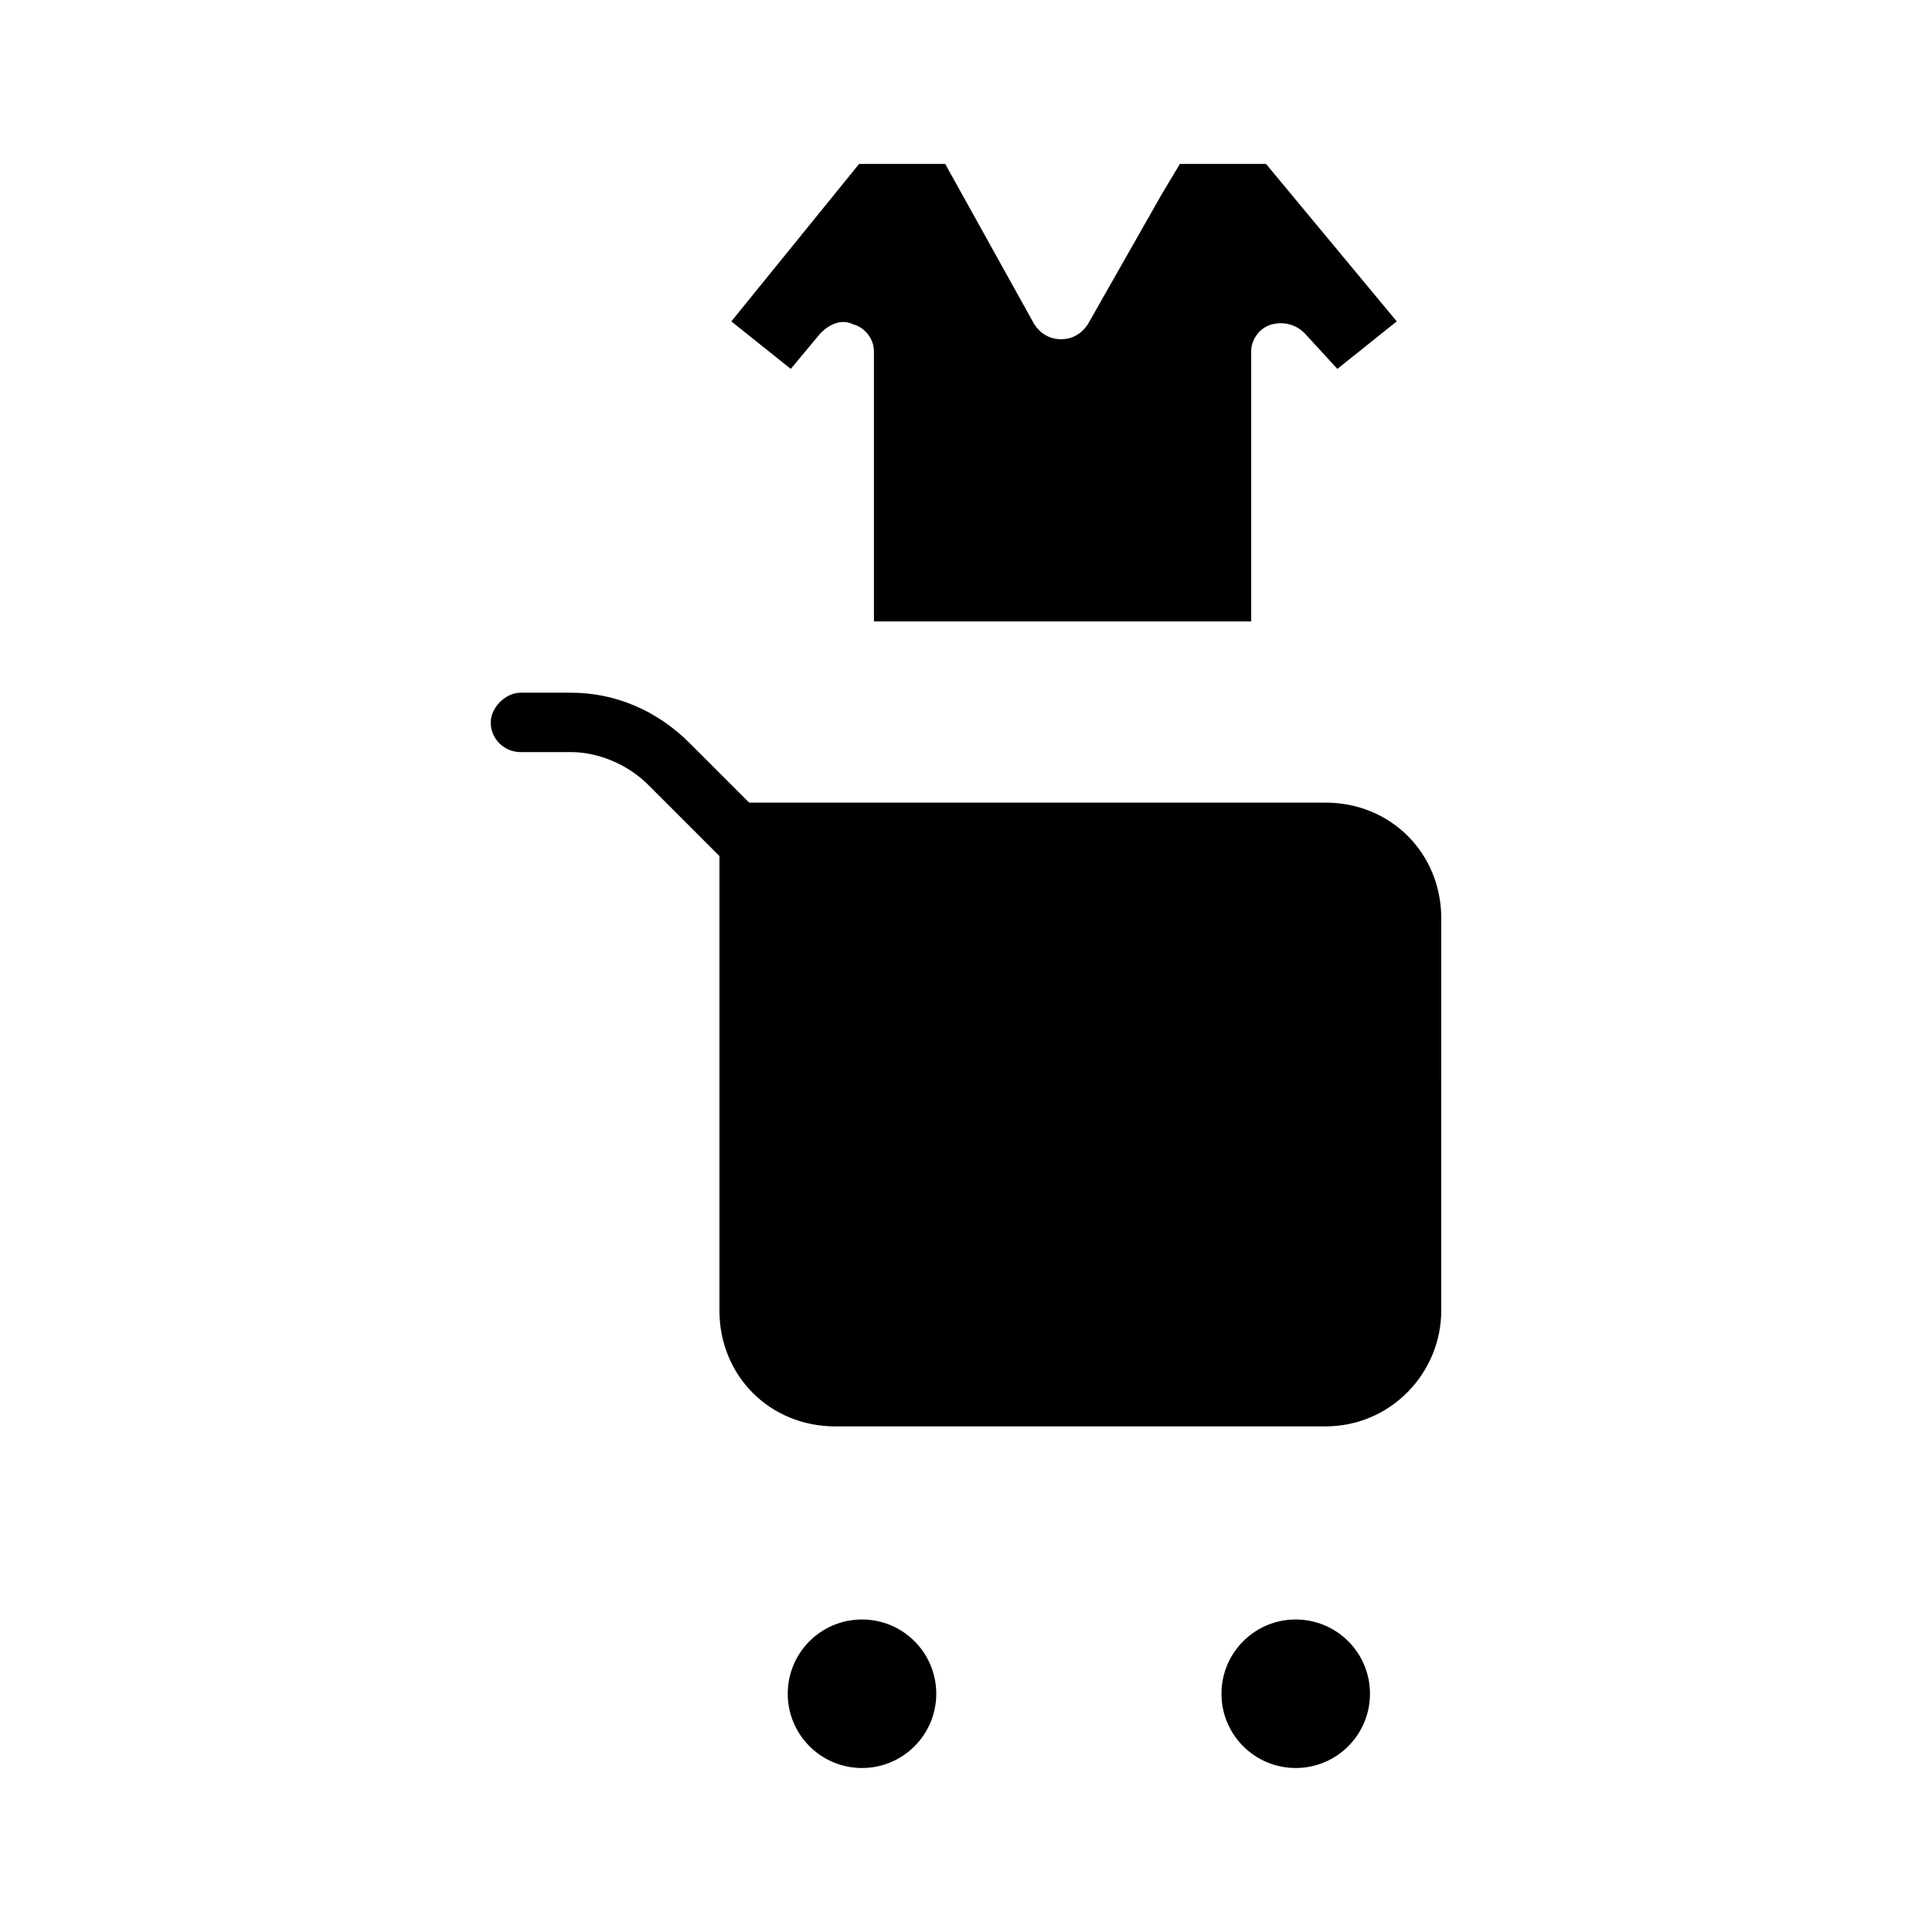 <?xml version="1.0" encoding="UTF-8"?>
<!-- Uploaded to: ICON Repo, www.svgrepo.com, Generator: ICON Repo Mixer Tools -->
<svg fill="#000000" width="800px" height="800px" version="1.1" viewBox="144 144 512 512" xmlns="http://www.w3.org/2000/svg">
 <g>
  <path d="m507.06 592.86c0 10.867-8.812 19.68-19.68 19.68-10.871 0-19.68-8.812-19.68-19.68 0-10.871 8.809-19.68 19.68-19.68 10.867 0 19.68 8.809 19.68 19.68"/>
  <path d="m350.41 375.59c-1.574 1.574-3.938 2.363-5.512 2.363s-3.938-0.789-5.512-2.363l-23.617-23.617c-5.512-5.512-13.383-8.66-20.469-8.66l-13.379 0.004c-3.938 0-7.871-3.148-7.871-7.871 0-3.938 3.938-7.871 7.871-7.871h13.383c11.809 0 22.828 4.723 31.488 13.383l23.617 23.617c3.148 2.359 3.148 7.867 0 11.016z"/>
  <path d="m392.12 592.86c0 10.867-8.809 19.68-19.68 19.68-10.867 0-19.68-8.812-19.68-19.68 0-10.871 8.812-19.68 19.68-19.68 10.871 0 19.68 8.809 19.68 19.68"/>
  <path d="m495.25 356.7h-160.59v134.61c0 17.32 13.383 30.699 30.699 30.699h129.89c17.32 0 30.699-14.168 30.699-30.699l0.004-103.91c0-17.316-13.379-30.699-30.699-30.699z"/>
  <path d="m361.43 232.32c2.363-2.363 5.512-3.938 8.66-2.363 3.148 0.789 5.512 3.938 5.512 7.086v71.637h99.977v-71.637c0-3.148 2.363-6.297 5.512-7.086 3.148-0.789 6.297 0 8.66 2.363l8.66 9.445 15.742-12.594-34.641-41.723h-22.828l-4.723 7.871-19.68 34.637c-1.574 2.363-3.938 3.938-7.086 3.938-3.148 0-5.512-1.574-7.086-3.938l-23.617-42.508h-22.828l-33.852 41.723 15.742 12.594z"/>
 </g>
</svg>